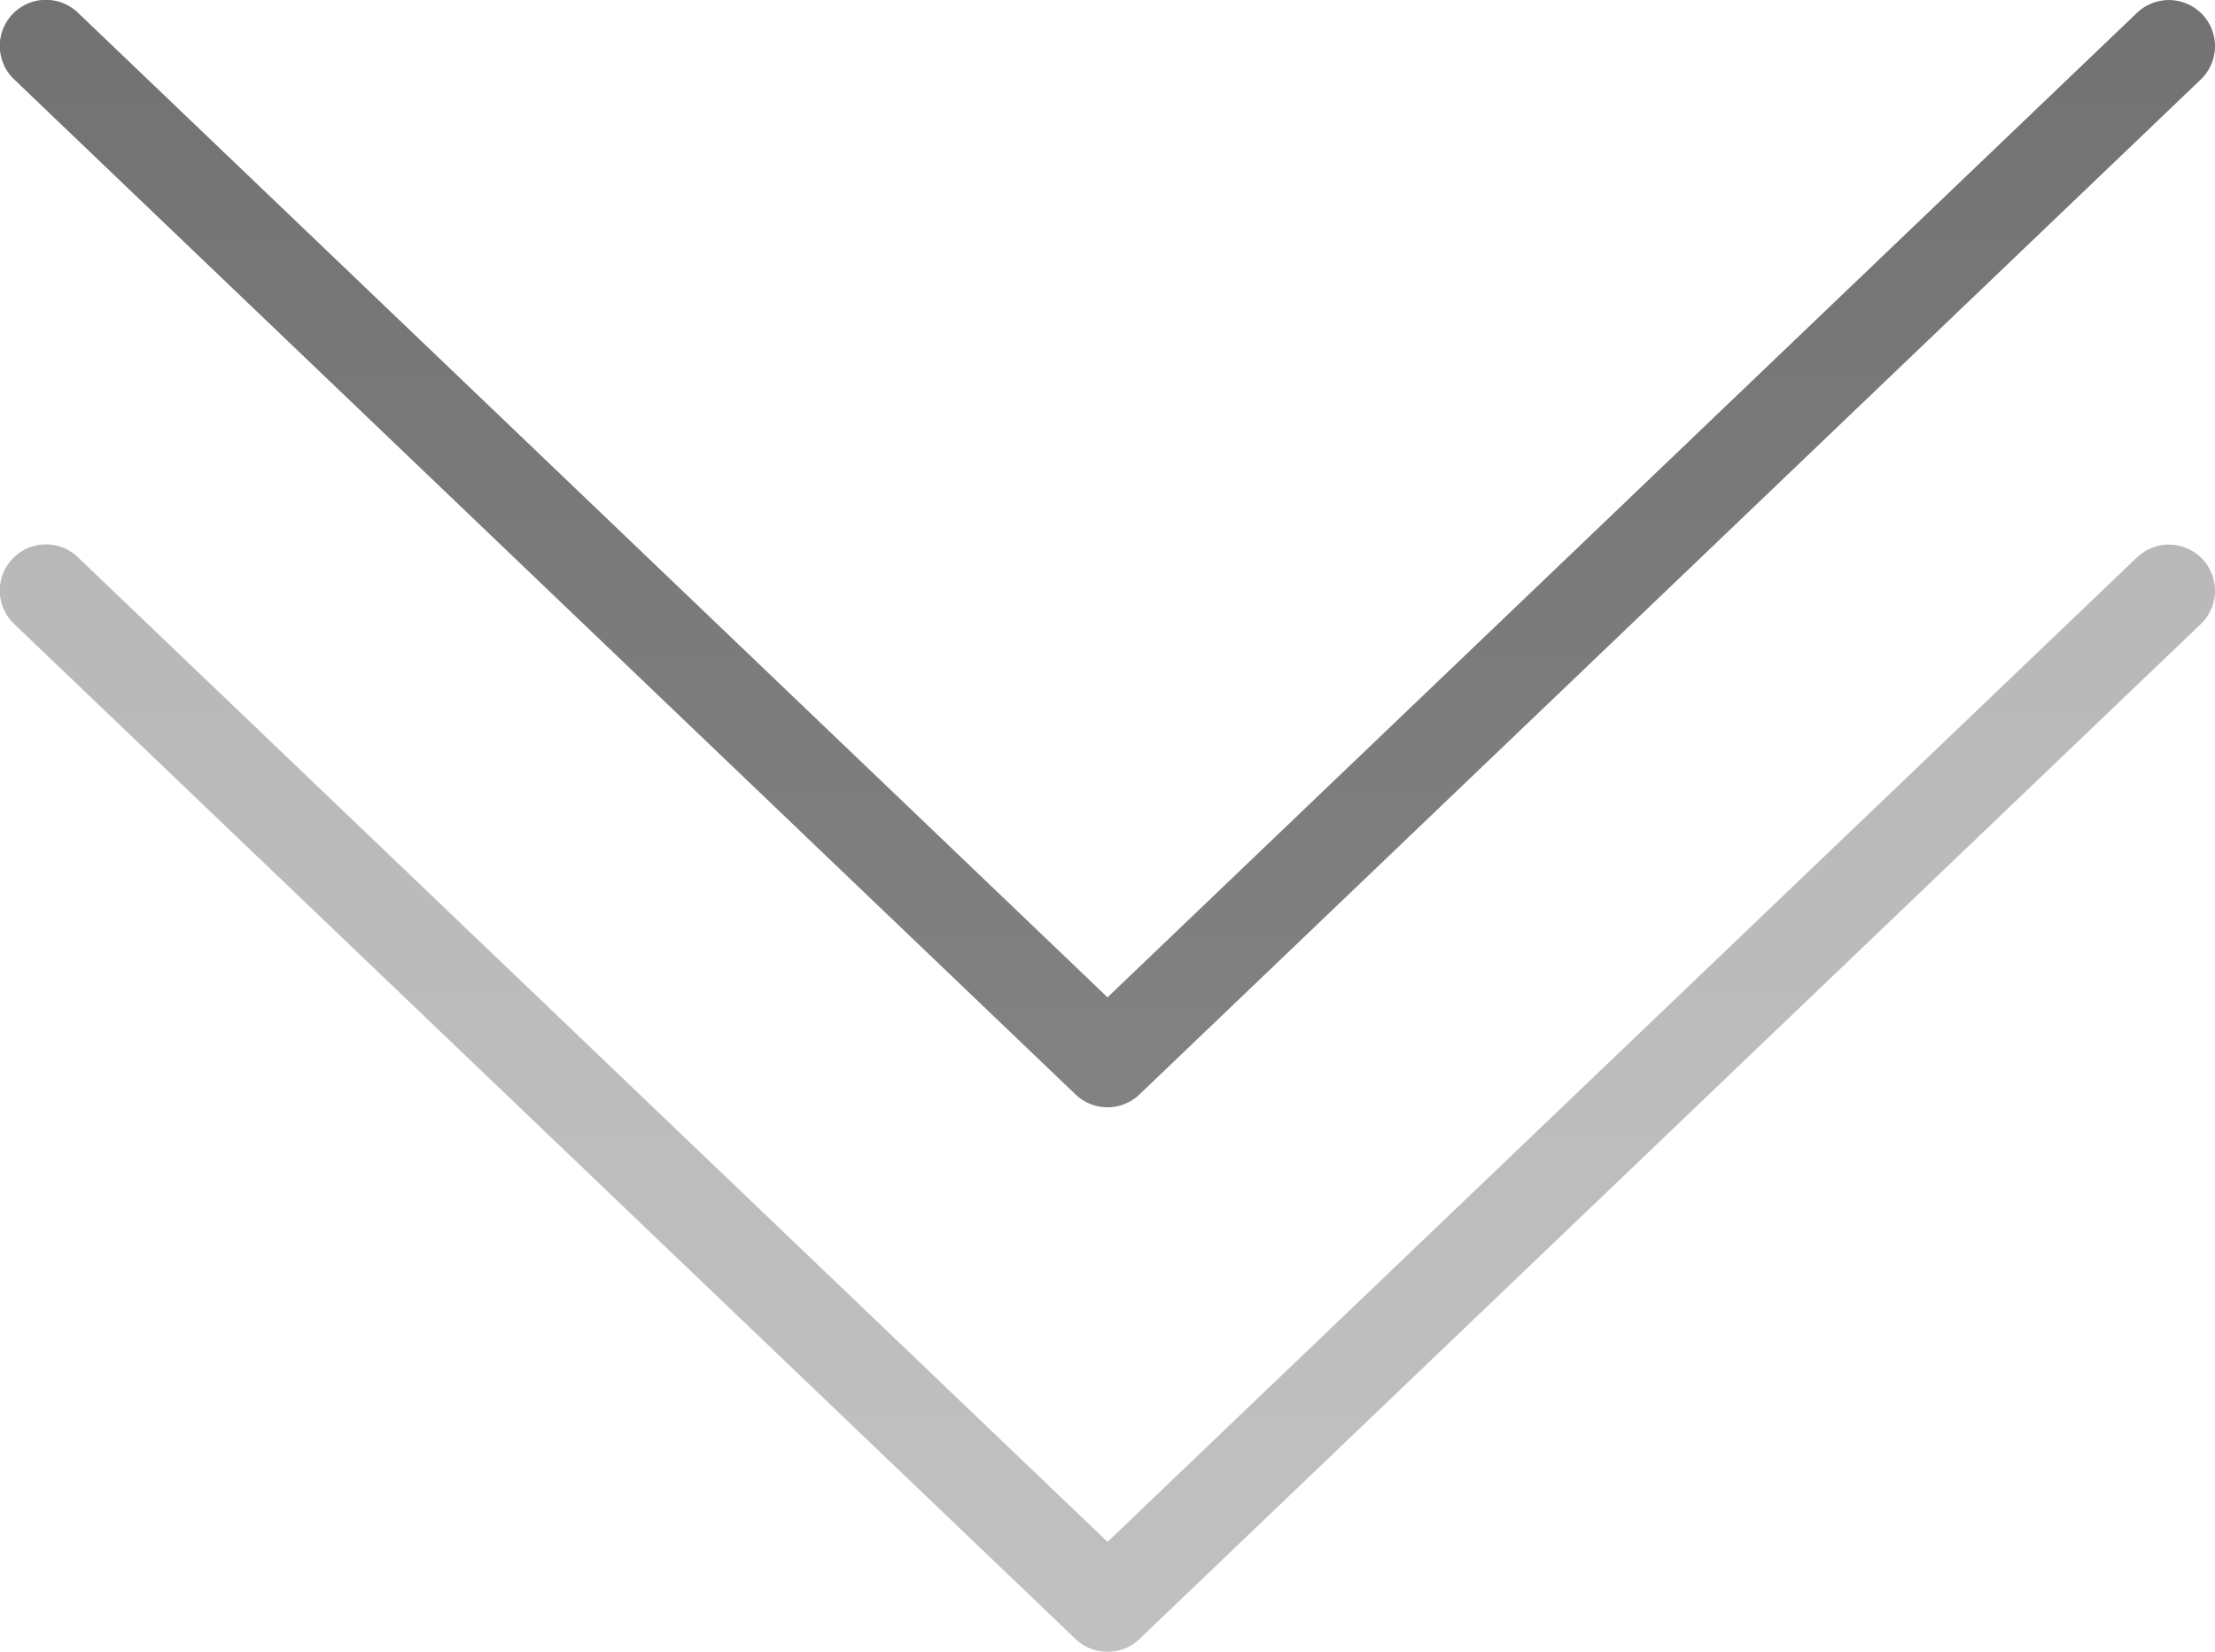 <svg xmlns="http://www.w3.org/2000/svg" xmlns:xlink="http://www.w3.org/1999/xlink" width="121.997" height="91.001" viewBox="0 0 121.997 91.001">
  <defs>
    <linearGradient id="linear-gradient" x1="0.5" x2="0.5" y2="1" gradientUnits="objectBoundingBox">
      <stop offset="0" stop-color="#727272"/>
      <stop offset="1" stop-color="#828282"/>
    </linearGradient>
  </defs>
  <g id="Raggruppa_69" data-name="Raggruppa 69" transform="translate(-878.003 -629.009)">
    <g id="down" transform="translate(878.003 501.016)">
      <g id="Raggruppa_1" data-name="Raggruppa 1" transform="translate(0 127.993)">
        <path id="Tracciato_1" data-name="Tracciato 1" d="M121.293,128.78a2.545,2.545,0,0,0-3.594-.079L61,182.936,4.3,128.7a2.542,2.542,0,1,0-3.515,3.673L59.241,188.29a2.543,2.543,0,0,0,3.515,0l58.457-55.916A2.543,2.543,0,0,0,121.293,128.78Z" transform="translate(0 -127.993)" fill="url(#linear-gradient)"/>
      </g>
    </g>
    <g id="down-2" data-name="down" transform="translate(878.003 531.016)" opacity="0.5">
      <g id="Raggruppa_1-2" data-name="Raggruppa 1" transform="translate(0 127.993)">
        <path id="Tracciato_1-2" data-name="Tracciato 1" d="M121.293,128.78a2.545,2.545,0,0,0-3.594-.079L61,182.936,4.3,128.7a2.542,2.542,0,1,0-3.515,3.673L59.241,188.29a2.543,2.543,0,0,0,3.515,0l58.457-55.916A2.543,2.543,0,0,0,121.293,128.78Z" transform="translate(0 -127.993)" fill="url(#linear-gradient)"/>
      </g>
    </g>
  </g>
</svg>

